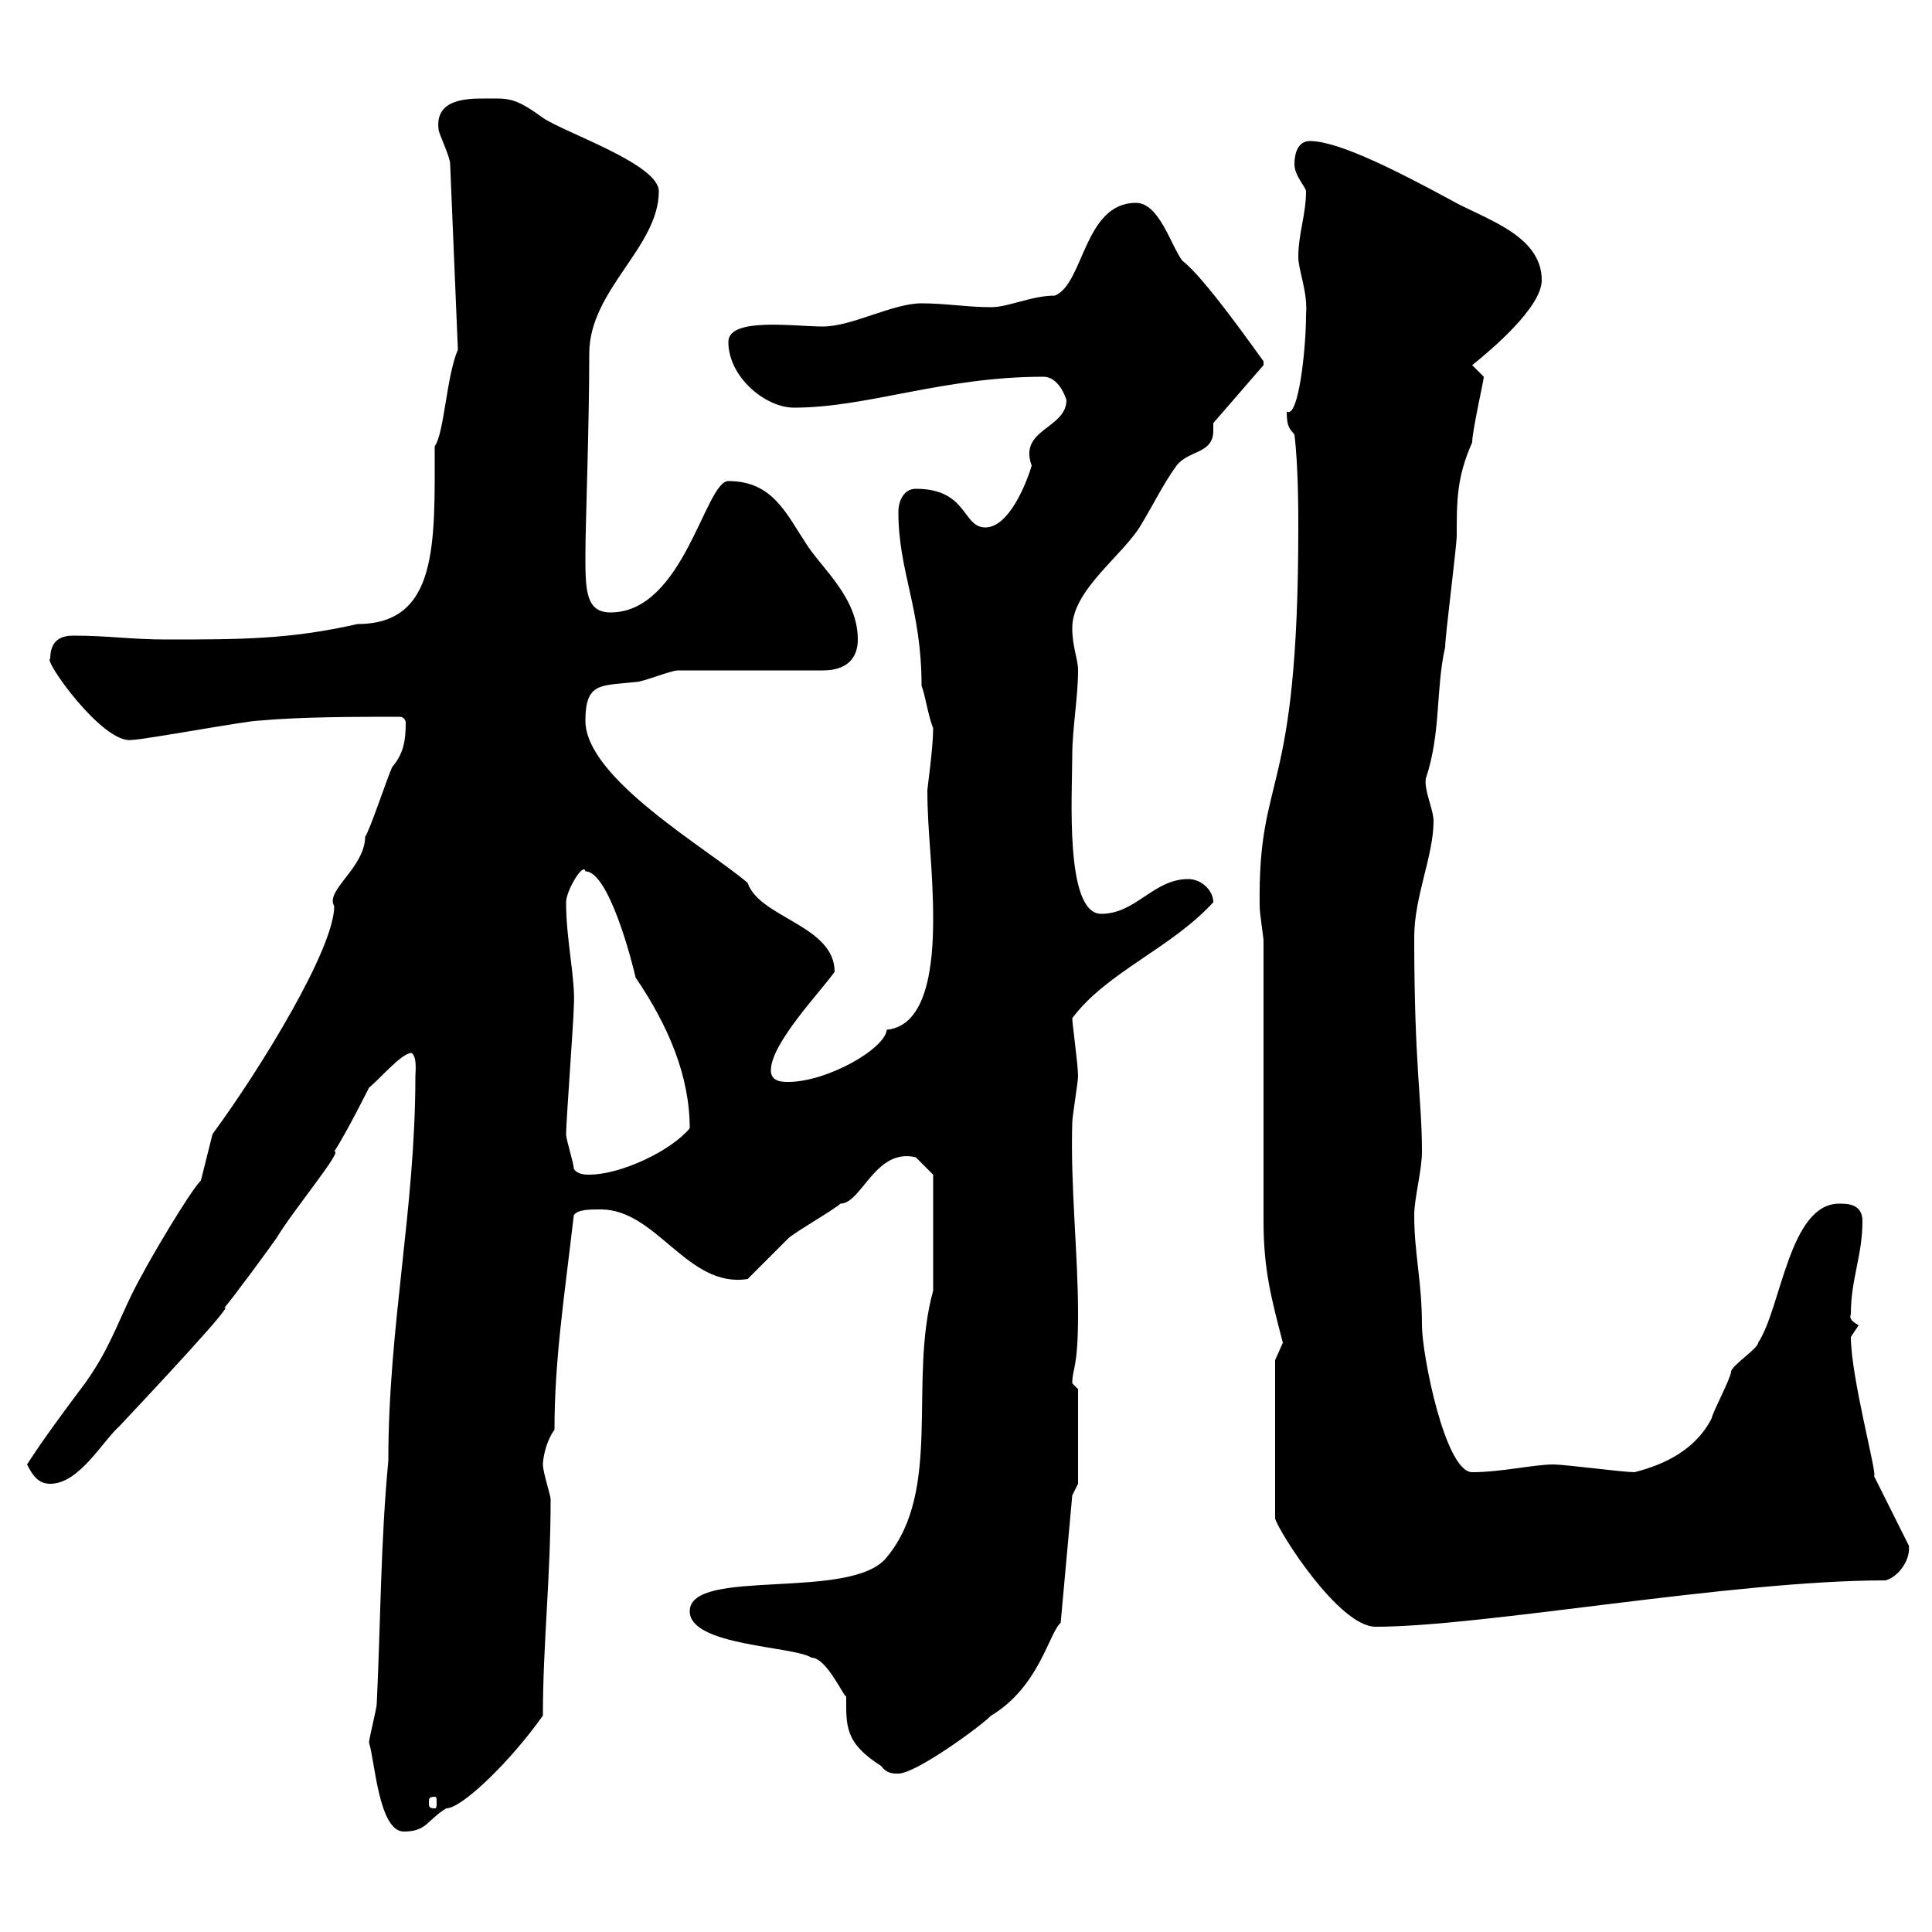 <svg xmlns="http://www.w3.org/2000/svg" xmlns:xlink="http://www.w3.org/1999/xlink" width="300" height="300"><path d="M57.30 270.60C58.20 273.30 58.80 284.40 62.70 284.40C66.30 284.40 66.30 282.60 69.30 280.80C71.70 280.80 79.20 273.60 84.30 266.40C84.30 255.30 85.50 245.10 85.50 232.80C85.50 232.20 84.30 228.60 84.30 227.40C84.30 226.80 84.60 224.10 86.10 222C86.10 211.20 87.60 201.60 89.10 188.70C89.70 187.80 91.50 187.80 93.30 187.80C102 187.80 106.80 200.10 116.10 198.60C117 197.70 121.50 193.20 122.40 192.30C123.30 191.40 129.60 187.80 130.50 186.90C133.80 186.90 135.90 178.20 142.20 179.70C143.10 180.60 144.90 182.40 144.90 182.40L144.90 200.40C141 214.50 146.40 231.30 137.70 241.80C132.30 248.70 107.10 243.30 107.10 250.20C107.10 255.60 123.30 255.60 126 257.40C128.40 257.40 131.10 263.70 131.40 263.40C131.40 267.90 131.10 270.60 136.80 274.20C137.70 275.40 138.60 275.40 139.50 275.40C142.20 275.40 152.10 268.20 153.90 266.40C161.40 261.90 162.90 253.50 164.70 252L166.50 232.20L167.40 230.40L167.40 215.70C167.40 215.70 166.50 214.80 166.50 214.80C166.50 212.40 167.40 212.70 167.40 204C167.40 194.70 166.20 184.20 166.50 174.30C166.50 173.40 167.40 168 167.40 167.10C167.40 165.30 166.50 159 166.50 158.10C171.90 150.90 181.80 147.30 188.40 140.10C188.40 138.30 186.60 136.50 184.50 136.50C179.10 136.50 176.40 141.90 171 141.90C165.30 141.90 166.50 123.30 166.50 117.30C166.50 113.10 167.40 108.30 167.40 104.10C167.40 102.30 166.50 100.50 166.50 97.50C166.50 91.50 174.60 86.10 177.30 81.30C179.10 78.30 180.90 74.70 182.70 72.30C184.50 69.90 188.40 70.50 188.40 66.90C188.40 66.60 188.40 66.30 188.40 65.70L196.20 56.70L196.20 56.10C195.30 54.90 186.90 42.90 183.60 40.50C181.80 38.10 180 31.50 176.40 31.50C168.30 31.50 168.30 44.10 163.80 45.90C160.20 45.90 156.60 47.70 153.90 47.70C150.30 47.70 146.70 47.10 143.10 47.10C138.60 47.10 132.30 50.70 127.80 50.70C123.30 50.70 113.10 49.20 113.10 53.10C113.10 58.50 118.80 63.30 123.30 63.30C134.70 63.30 146.40 58.50 162 58.50C163.80 58.50 165 60.30 165.60 62.10C165.60 66.60 158.10 66.60 160.20 72.30C159.30 75.30 156.60 81.90 153 81.90C149.40 81.90 150.30 75.90 142.20 75.90C140.40 75.90 139.50 77.70 139.50 79.50C139.50 88.80 143.10 94.50 143.10 106.50C143.70 108 144 110.70 144.90 113.10C144.90 116.10 144 122.40 144 122.70C144 129.30 144.90 134.70 144.90 142.80C144.90 149.70 144 159.30 137.70 159.90C137.40 162.90 128.40 168 122.40 168C121.50 168 119.70 168 119.70 166.20C119.70 162 127.50 153.90 129.60 150.90C129.60 143.70 117.90 142.50 116.10 137.10C109.80 131.70 90.90 120.90 90.90 111.90C90.90 105.90 93.30 106.50 98.70 105.90C99.90 105.90 104.10 104.10 105.30 104.10L127.80 104.10C131.40 104.10 133.20 102.30 133.20 99.30C133.20 92.70 127.50 88.20 125.10 84.30C122.10 79.80 120 74.70 113.10 74.70C109.50 74.70 106.20 95.10 94.80 95.10C90.90 95.10 90.90 91.50 90.90 86.10C90.90 81.60 91.50 66.30 91.50 54.90C91.50 45 102.30 38.40 102.30 29.70C102.30 25.50 87.90 20.70 84.30 18.30C79.80 15 78.90 15.30 75.30 15.30C72.60 15.30 67.50 15.30 68.10 20.10C68.10 20.70 69.90 24.30 69.90 25.50L71.10 54.30C69.30 58.50 69 67.20 67.50 69.30C67.50 84.30 68.10 96.90 55.50 96.90C45 99.30 37.20 99.30 25.80 99.30C20.40 99.30 16.80 98.70 11.40 98.70C9.60 98.70 7.80 99.30 7.80 102.30C6.60 102.30 15.90 115.50 20.40 114.90C22.20 114.90 38.40 111.90 40.20 111.90C46.80 111.30 55.20 111.30 62.10 111.30C62.70 111.30 63 111.90 63 112.20C63 114.90 62.70 117 60.90 119.10C60.30 120.30 57.30 129.30 56.70 129.90C56.70 134.70 50.40 138.30 51.90 140.70C51.90 147.30 40.50 165.90 33 176.10L31.20 183.30C29.40 185.10 23.10 195.90 22.20 197.70C18.60 204 17.70 208.50 13.20 214.80C10.50 218.40 6.90 223.20 4.20 227.40C5.10 229.20 6 230.40 7.80 230.40C12.30 230.40 15.90 223.80 18.60 221.40C23.10 216.60 36.90 201.90 34.80 203.10C35.70 202.20 42.30 193.20 42.90 192.30C45.60 187.80 53.40 178.50 51.90 178.80C53.70 176.10 57.30 168.90 57.30 168.90C59.10 167.40 62.40 163.50 63.90 163.50C64.80 164.10 64.50 166.50 64.50 167.10C64.50 187.80 60.30 205.80 60.30 226.80C59.10 239.40 59.10 252 58.50 264.60C58.50 265.20 57.30 270 57.30 270.60ZM67.50 279C67.80 279 67.80 279.30 67.80 279.90C67.80 280.50 67.80 280.80 67.50 280.80C66.60 280.80 66.60 280.50 66.60 279.90C66.60 279.30 66.60 279 67.50 279ZM198 211.20L198 235.80C198.60 237.90 207.90 252.60 213.60 252.60C230.40 252.60 268.80 245.40 292.80 245.40C294.90 244.80 296.70 242.10 296.40 240L291 229.20C291.60 229.20 287.40 213.90 287.40 207.60C287.40 207.60 288.60 205.80 288.60 205.80C287.70 205.20 287.10 204.90 287.40 204C287.40 198.60 289.20 195 289.20 189.60C289.20 186.90 286.80 186.90 285.60 186.90C277.80 186.90 276.60 203.10 273 208.50C273 209.40 268.80 212.10 268.80 213C268.80 213.90 265.80 219.60 265.80 220.20C263.40 225 258.60 227.40 253.80 228.60C252 228.60 243 227.40 241.20 227.40C238.20 227.40 233.10 228.60 228.60 228.60C224.40 228.60 220.80 210.30 220.80 205.80C220.80 198.90 219.60 194.70 219.60 188.70C219.60 186 220.80 181.80 220.80 178.80C220.80 170.70 219.60 165.60 219.60 145.50C219.60 139.20 222.60 132.90 222.60 127.50C222.60 125.70 221.10 122.70 221.40 120.90C223.80 113.70 222.90 107.10 224.40 100.50C224.40 98.70 226.20 84.90 226.20 83.10C226.20 77.70 226.20 74.10 228.60 68.70C228.60 66.90 230.40 59.10 230.40 58.50C230.40 58.50 228.60 56.70 228.60 56.70C231.60 54.30 239.40 47.70 239.40 43.50C239.40 36.30 230.10 33.90 225 30.90C217.20 26.70 207.90 21.90 203.40 21.90C201.60 21.90 201 23.70 201 25.50C201 27.30 202.80 29.10 202.80 29.70C202.80 33.30 201.60 36.30 201.60 39.90C201.60 42 203.10 45.30 202.80 48.90C202.80 54.30 201.60 65.10 199.80 63.90C199.80 66.60 200.40 66.60 201 67.50C201.60 72.30 201.60 79.50 201.60 81.90C201.60 124.80 195.30 119.40 195.60 140.70C195.60 141.90 196.20 145.50 196.20 146.10C196.20 152.70 196.20 183.30 196.20 189.60C196.20 197.10 197.40 201.60 199.20 208.50C199.20 208.50 198 211.20 198 211.20ZM89.10 181.50C89.10 180.60 87.90 177 87.90 176.10C87.90 174.30 89.10 158.10 89.10 156.30C89.40 152.10 87.90 146.10 87.90 140.10C87.90 138.30 90.60 133.80 90.90 135.30C94.50 135.30 98.10 149.10 98.70 151.80C103.80 159.30 107.10 167.10 107.10 175.20C104.10 178.80 96.30 182.40 91.50 182.40C90.90 182.40 89.70 182.40 89.10 181.50Z"/></svg>